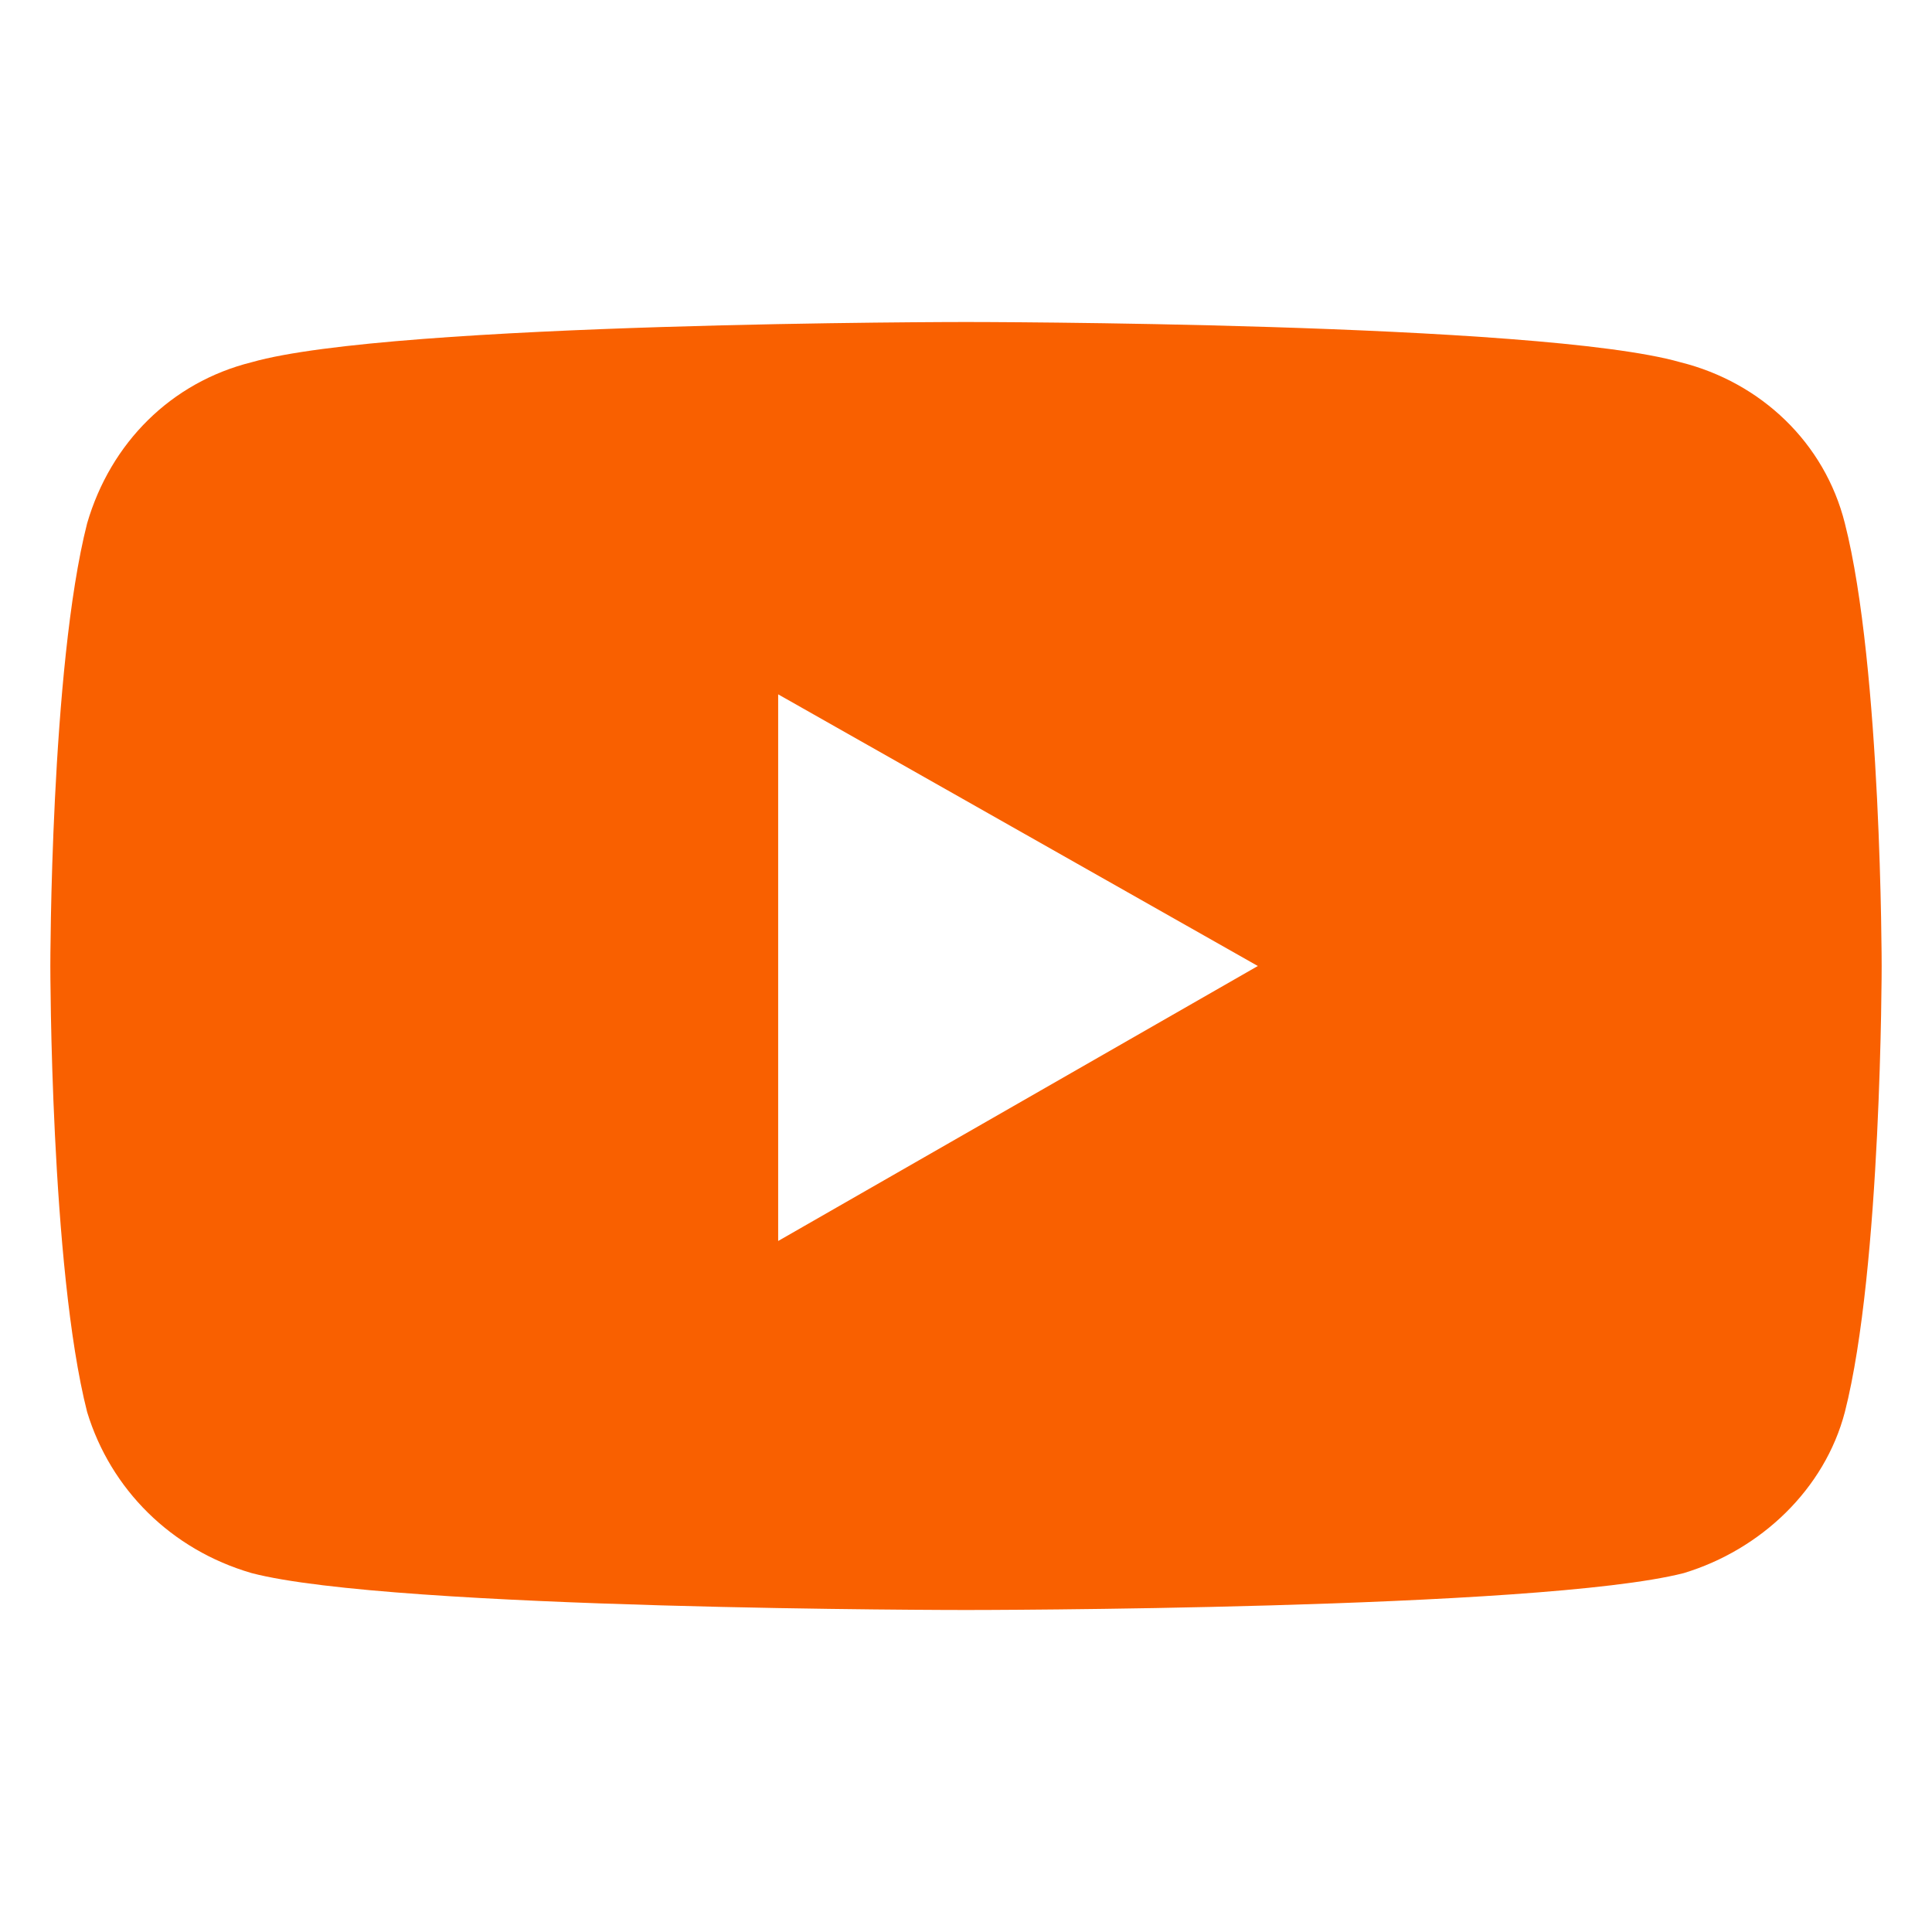 <svg width="18" height="18" viewBox="0 0 18 18" fill="none" xmlns="http://www.w3.org/2000/svg">
<path d="M17.188 4.875C17.531 6.219 17.531 9 17.531 9C17.531 9 17.531 11.812 17.188 13.156C17 13.875 16.406 14.438 15.688 14.656C14.344 15 9 15 9 15C9 15 3.656 15 2.344 14.656C1.594 14.438 1.031 13.875 0.812 13.156C0.469 11.812 0.469 9 0.469 9C0.469 9 0.469 6.219 0.812 4.875C1.031 4.125 1.594 3.562 2.344 3.375C3.656 3 9 3 9 3C9 3 14.344 3 15.656 3.375C16.406 3.562 17 4.125 17.188 4.875ZM7.25 11.562L11.719 9L7.25 6.469V11.562Z" fill="#F96000"/>
</svg>
